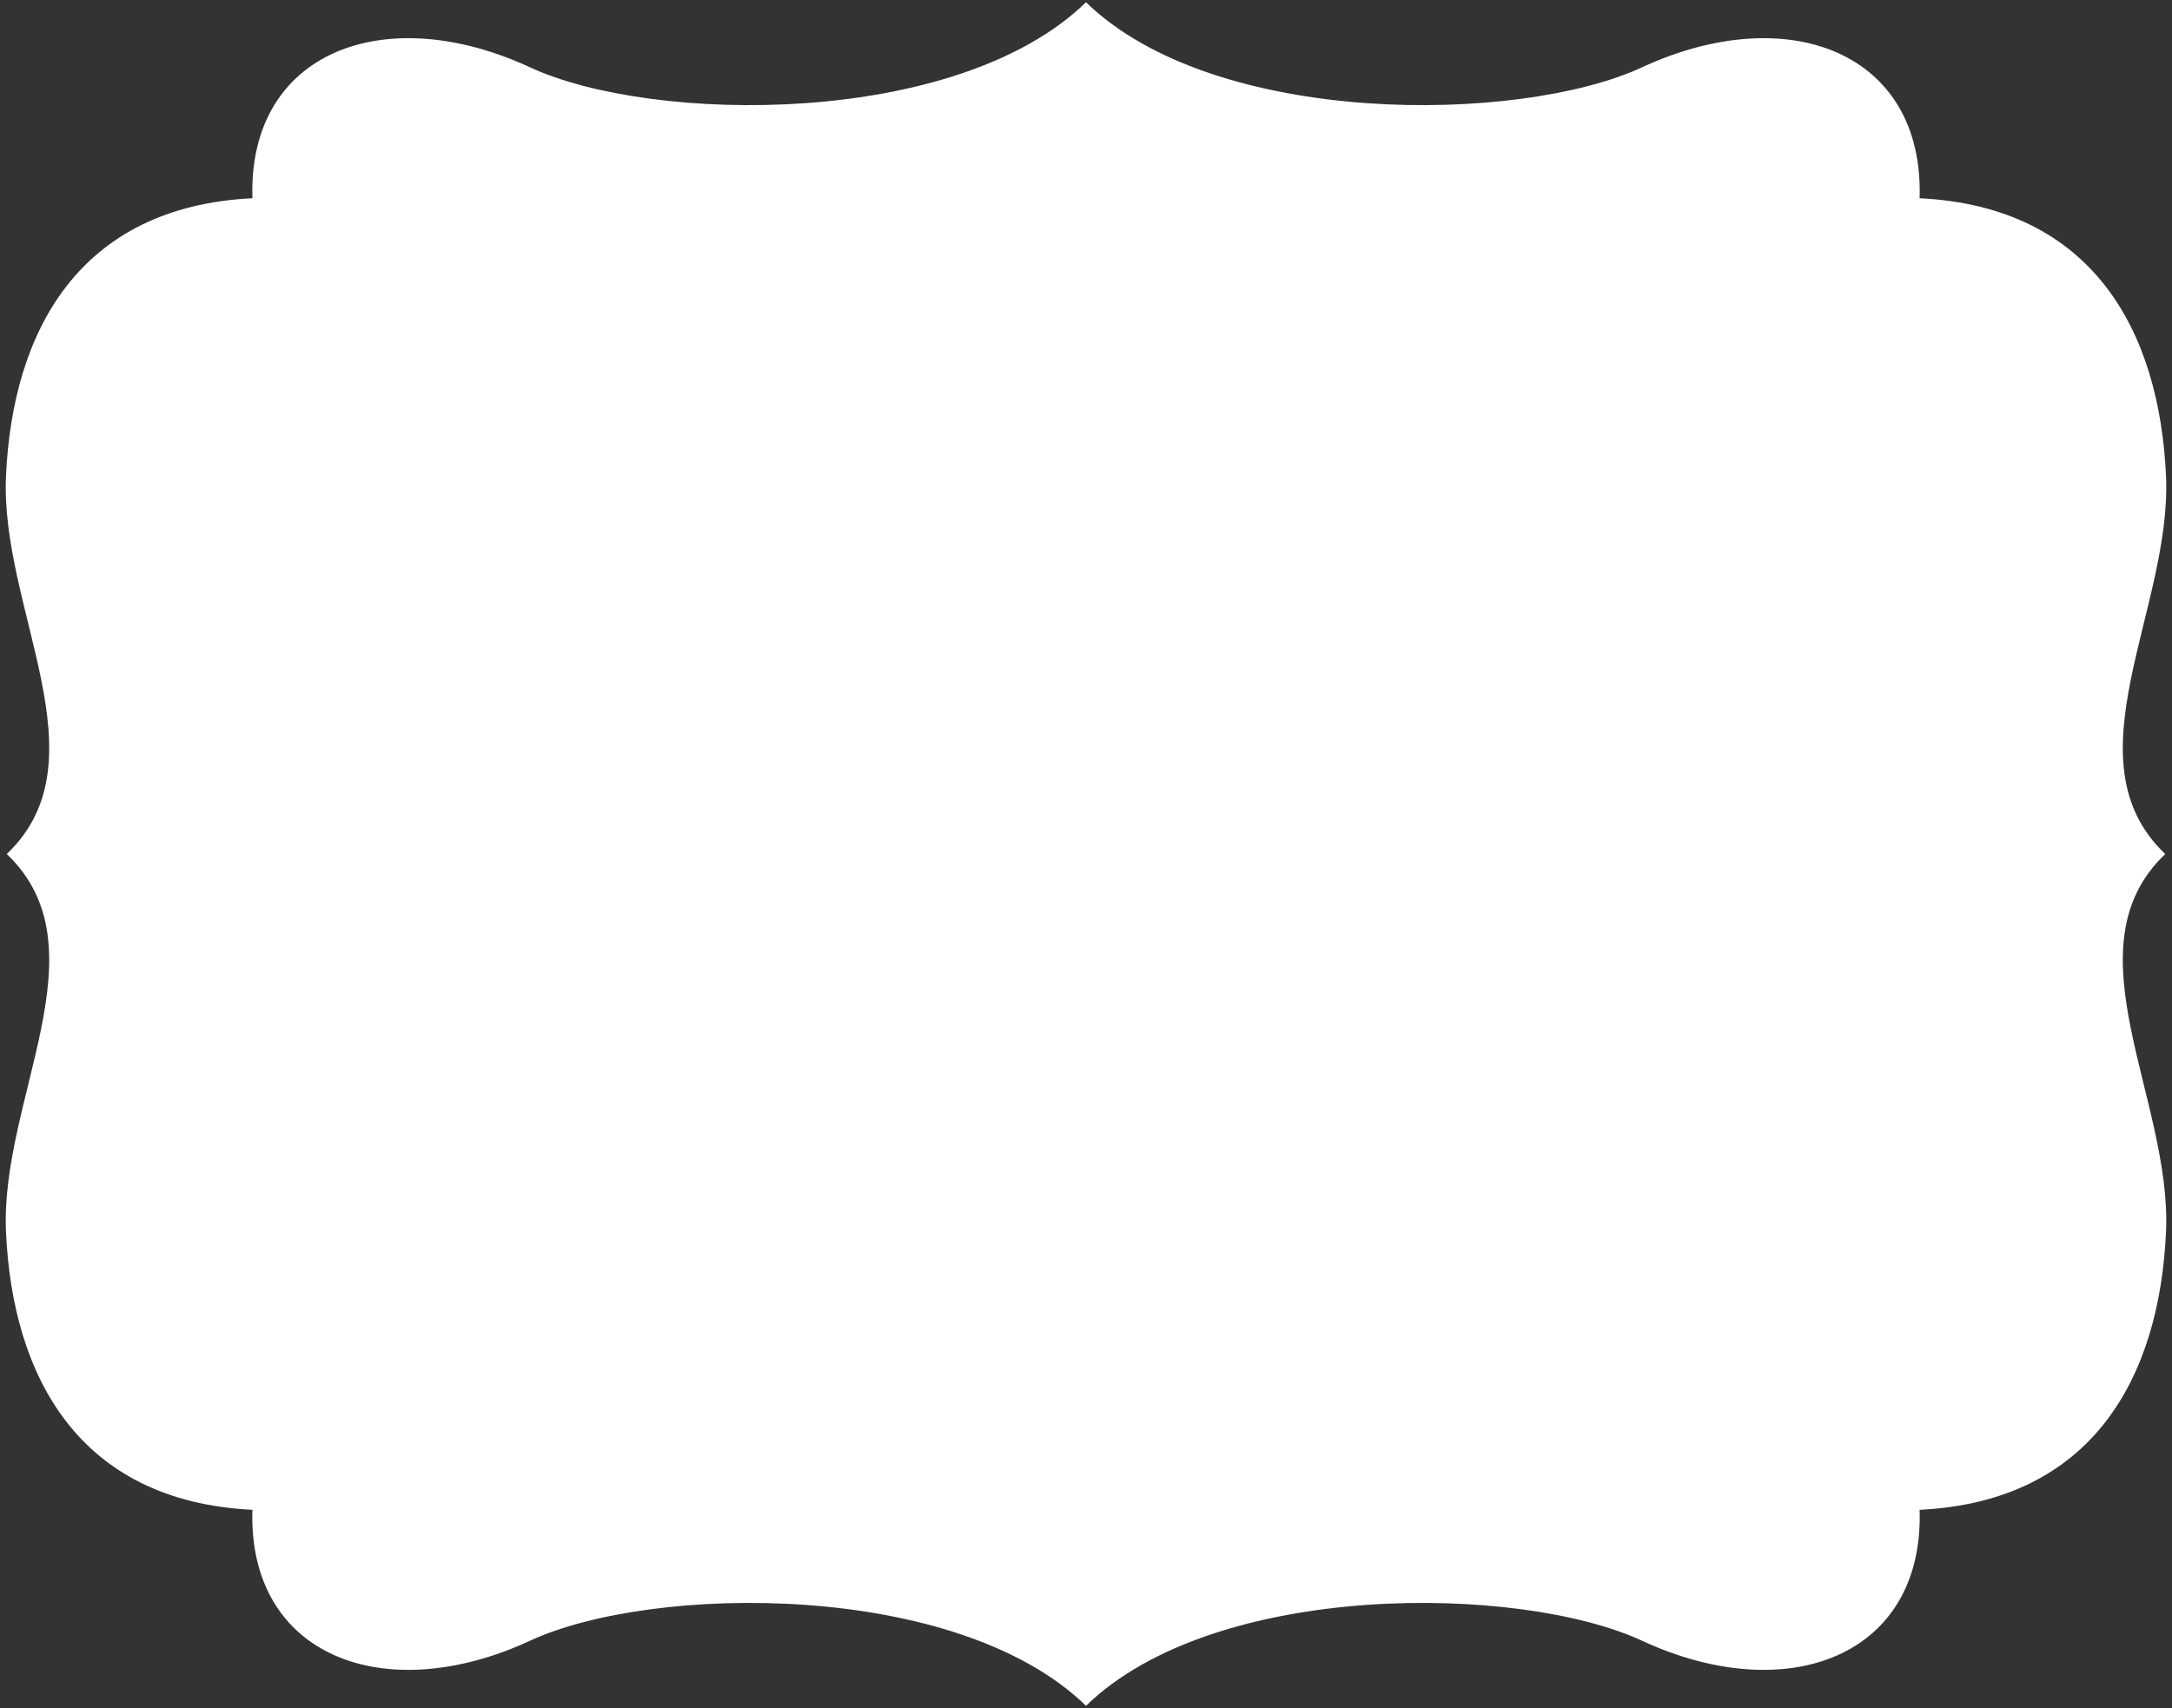 <?xml version="1.0" encoding="UTF-8" standalone="no"?><svg xmlns="http://www.w3.org/2000/svg" xmlns:xlink="http://www.w3.org/1999/xlink" fill="#ffffff" height="1416.3" preserveAspectRatio="xMidYMid meet" version="1" viewBox="-4.4 -1.1 1800.8 1416.3" width="1800.8" zoomAndPan="magnify"><rect x="-4.4" y="-1.1" width="1800.8" height="1416.3" fill="#333333" stroke="none"/><g id="change1_1"><path d="M 204.863 163.27 C 201.102 41.73 314.578 -1.137 435.145 54.77 C 536.25 101.648 788.73 105.023 896.004 0.777 C 1003.273 105.023 1255.758 101.648 1356.867 54.77 C 1477.426 -1.137 1590.906 41.73 1587.145 163.27 C 1730.812 170.316 1786.035 273.406 1791.445 393.742 C 1796.383 503.703 1709.035 628.746 1790.543 706.762 C 1790.633 706.84 1790.707 706.918 1790.785 706.996 C 1790.707 707.074 1790.633 707.156 1790.543 707.234 C 1709.035 785.25 1796.383 910.293 1791.445 1020.25 C 1786.035 1140.598 1730.812 1243.68 1587.145 1250.727 C 1590.906 1372.27 1477.426 1415.129 1356.867 1359.227 C 1255.758 1312.352 1003.273 1308.973 896.004 1413.223 C 788.73 1308.973 536.25 1312.352 435.145 1359.227 C 314.578 1415.129 201.102 1372.27 204.863 1250.727 C 61.195 1243.68 5.965 1140.598 0.562 1020.25 C -4.379 910.293 82.969 785.25 1.457 707.234 C 1.375 707.156 1.301 707.074 1.219 706.996 C 1.301 706.918 1.375 706.84 1.457 706.762 C 82.969 628.746 -4.379 503.703 0.562 393.742 C 5.965 273.406 61.195 170.316 204.863 163.27" fill="inherit" fill-rule="evenodd"/></g></svg>